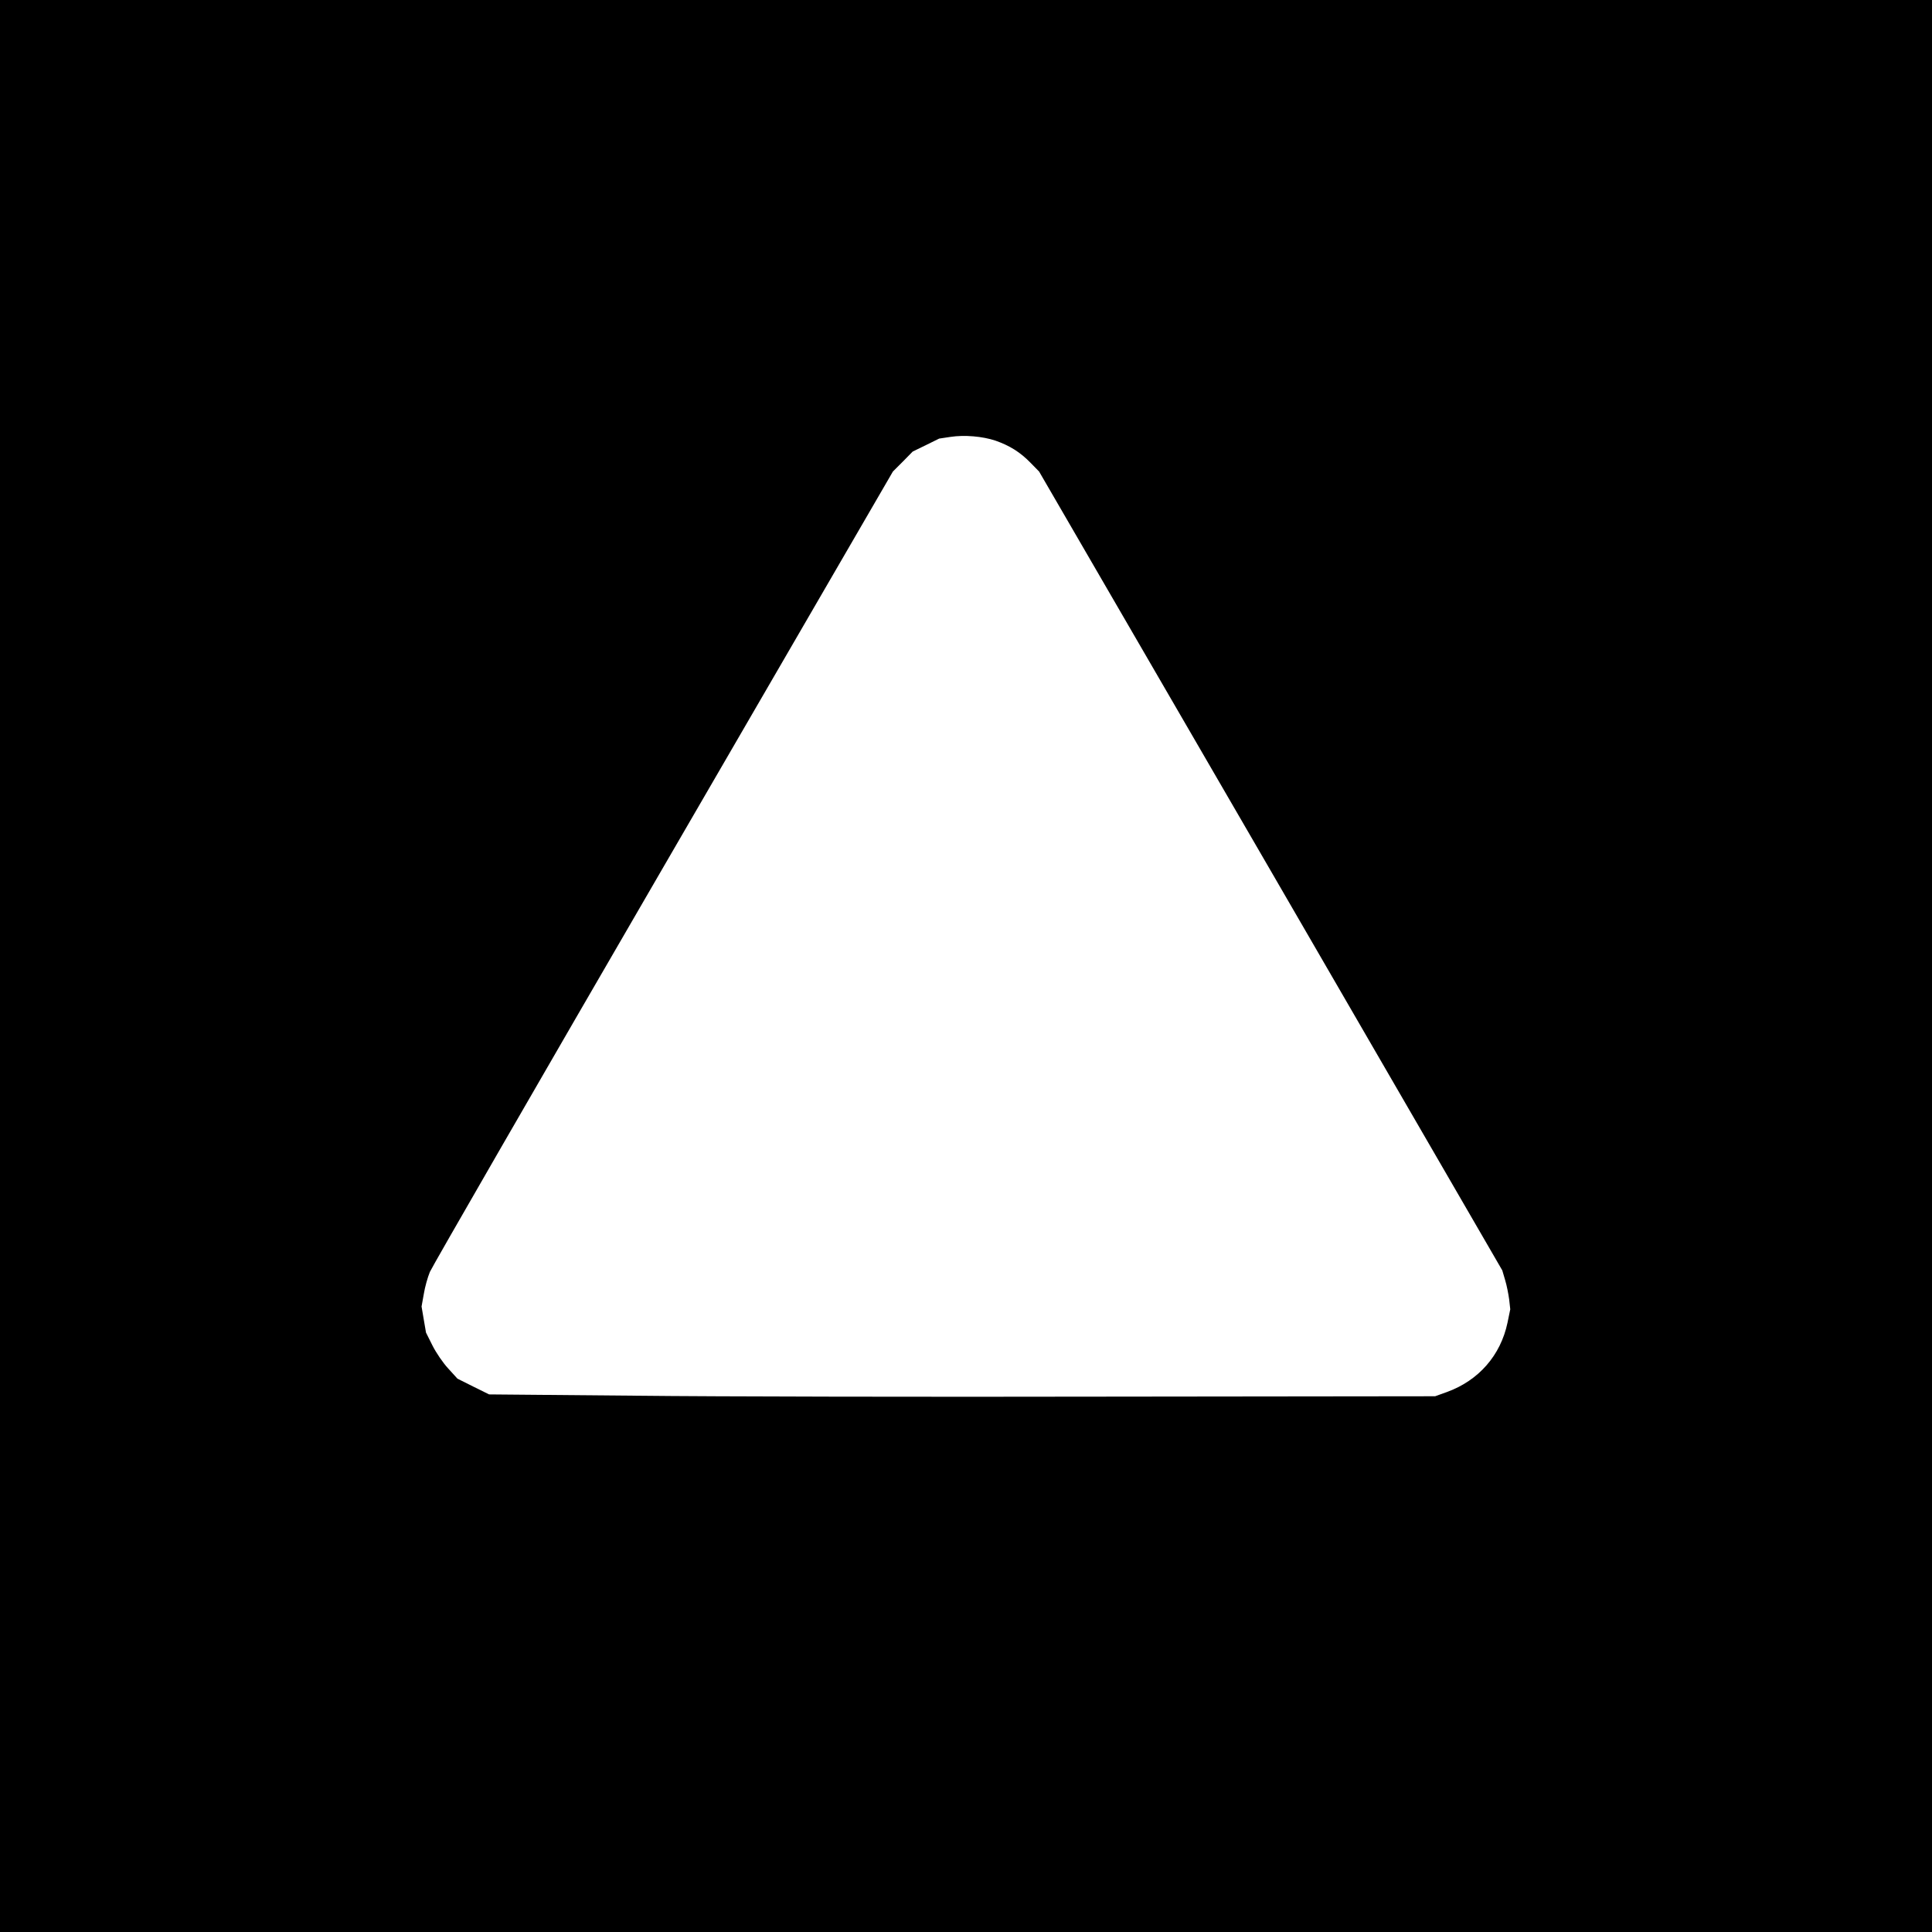 <?xml version="1.0" standalone="no"?>
<!DOCTYPE svg PUBLIC "-//W3C//DTD SVG 20010904//EN"
 "http://www.w3.org/TR/2001/REC-SVG-20010904/DTD/svg10.dtd">
<svg version="1.0" xmlns="http://www.w3.org/2000/svg"
 width="1044pt" height="1044pt" viewBox="0 0 1044 1044"
 preserveAspectRatio="xMidYMid meet">
<g transform="translate(0,1044) scale(0.1,-0.1)"
fill="#000000" stroke="none">
<path d="M0 5220 l0 -5220 5220 0 5220 0 0 5220 0 5220 -5220 0 -5220 0 0
-5220z m5379 2839 c77 -27 133 -62 188 -118 l48 -49 1252 -2158 1251 -2159 15
-51 c9 -29 18 -76 22 -105 l6 -54 -15 -73 c-37 -176 -156 -312 -327 -374 l-64
-23 -1765 -2 c-971 -2 -2121 0 -2556 5 l-791 7 -85 42 -86 43 -50 55 c-28 30
-66 86 -85 124 l-35 70 -12 70 -12 71 12 67 c6 38 21 91 33 120 12 28 580
1013 1262 2188 l1240 2137 54 54 53 54 72 35 71 35 60 9 c77 12 175 3 244 -20z"/>
</g>
</svg>
